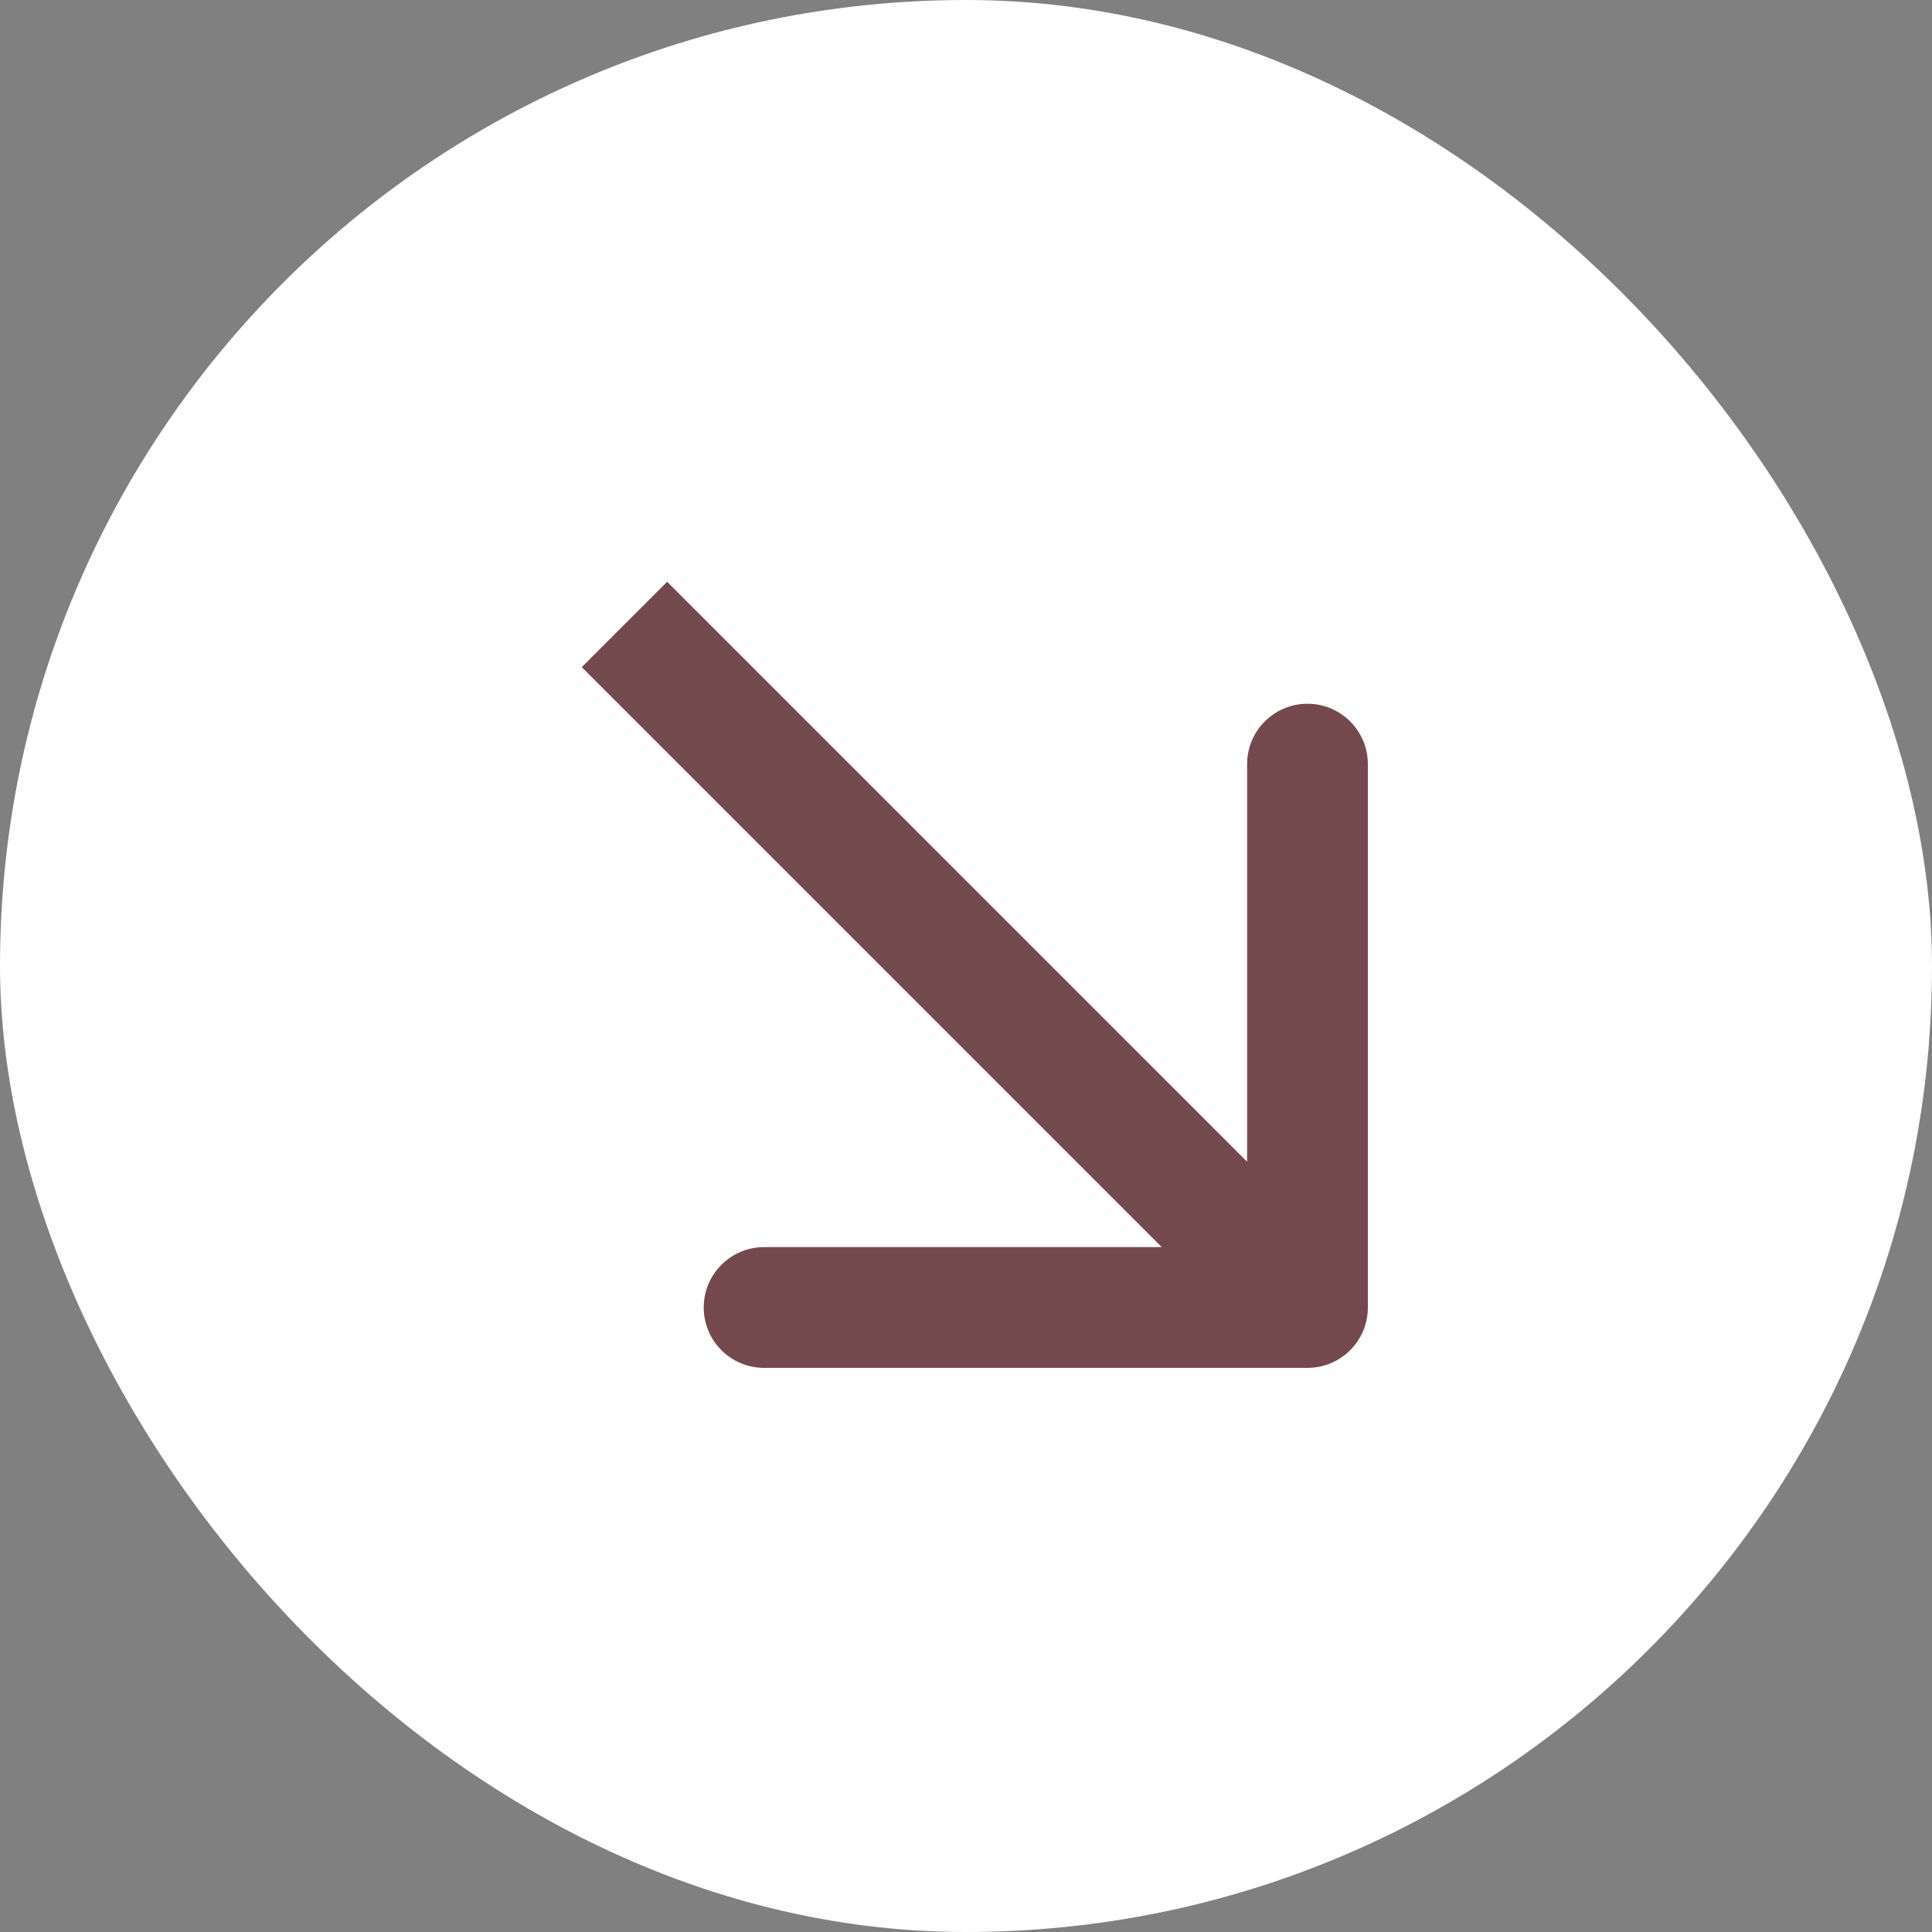 <svg width="16" height="16" viewBox="0 0 16 16" fill="none" xmlns="http://www.w3.org/2000/svg">
<rect x="0" y="0" width="16" height="16" fill="#808080" stroke="none"/>
<rect width="16" height="16" rx="8" fill="white"/>
<path d="M10.828 11.328C11.104 11.328 11.328 11.105 11.328 10.828L11.328 6.328C11.328 6.052 11.104 5.828 10.828 5.828C10.552 5.828 10.328 6.052 10.328 6.328V10.328H6.328C6.052 10.328 5.828 10.552 5.828 10.828C5.828 11.105 6.052 11.328 6.328 11.328L10.828 11.328ZM5.171 5.172L4.818 5.525L10.475 11.182L10.828 10.828L11.182 10.475L5.525 4.818L5.171 5.172Z" fill="#74494E"/>
</svg>

